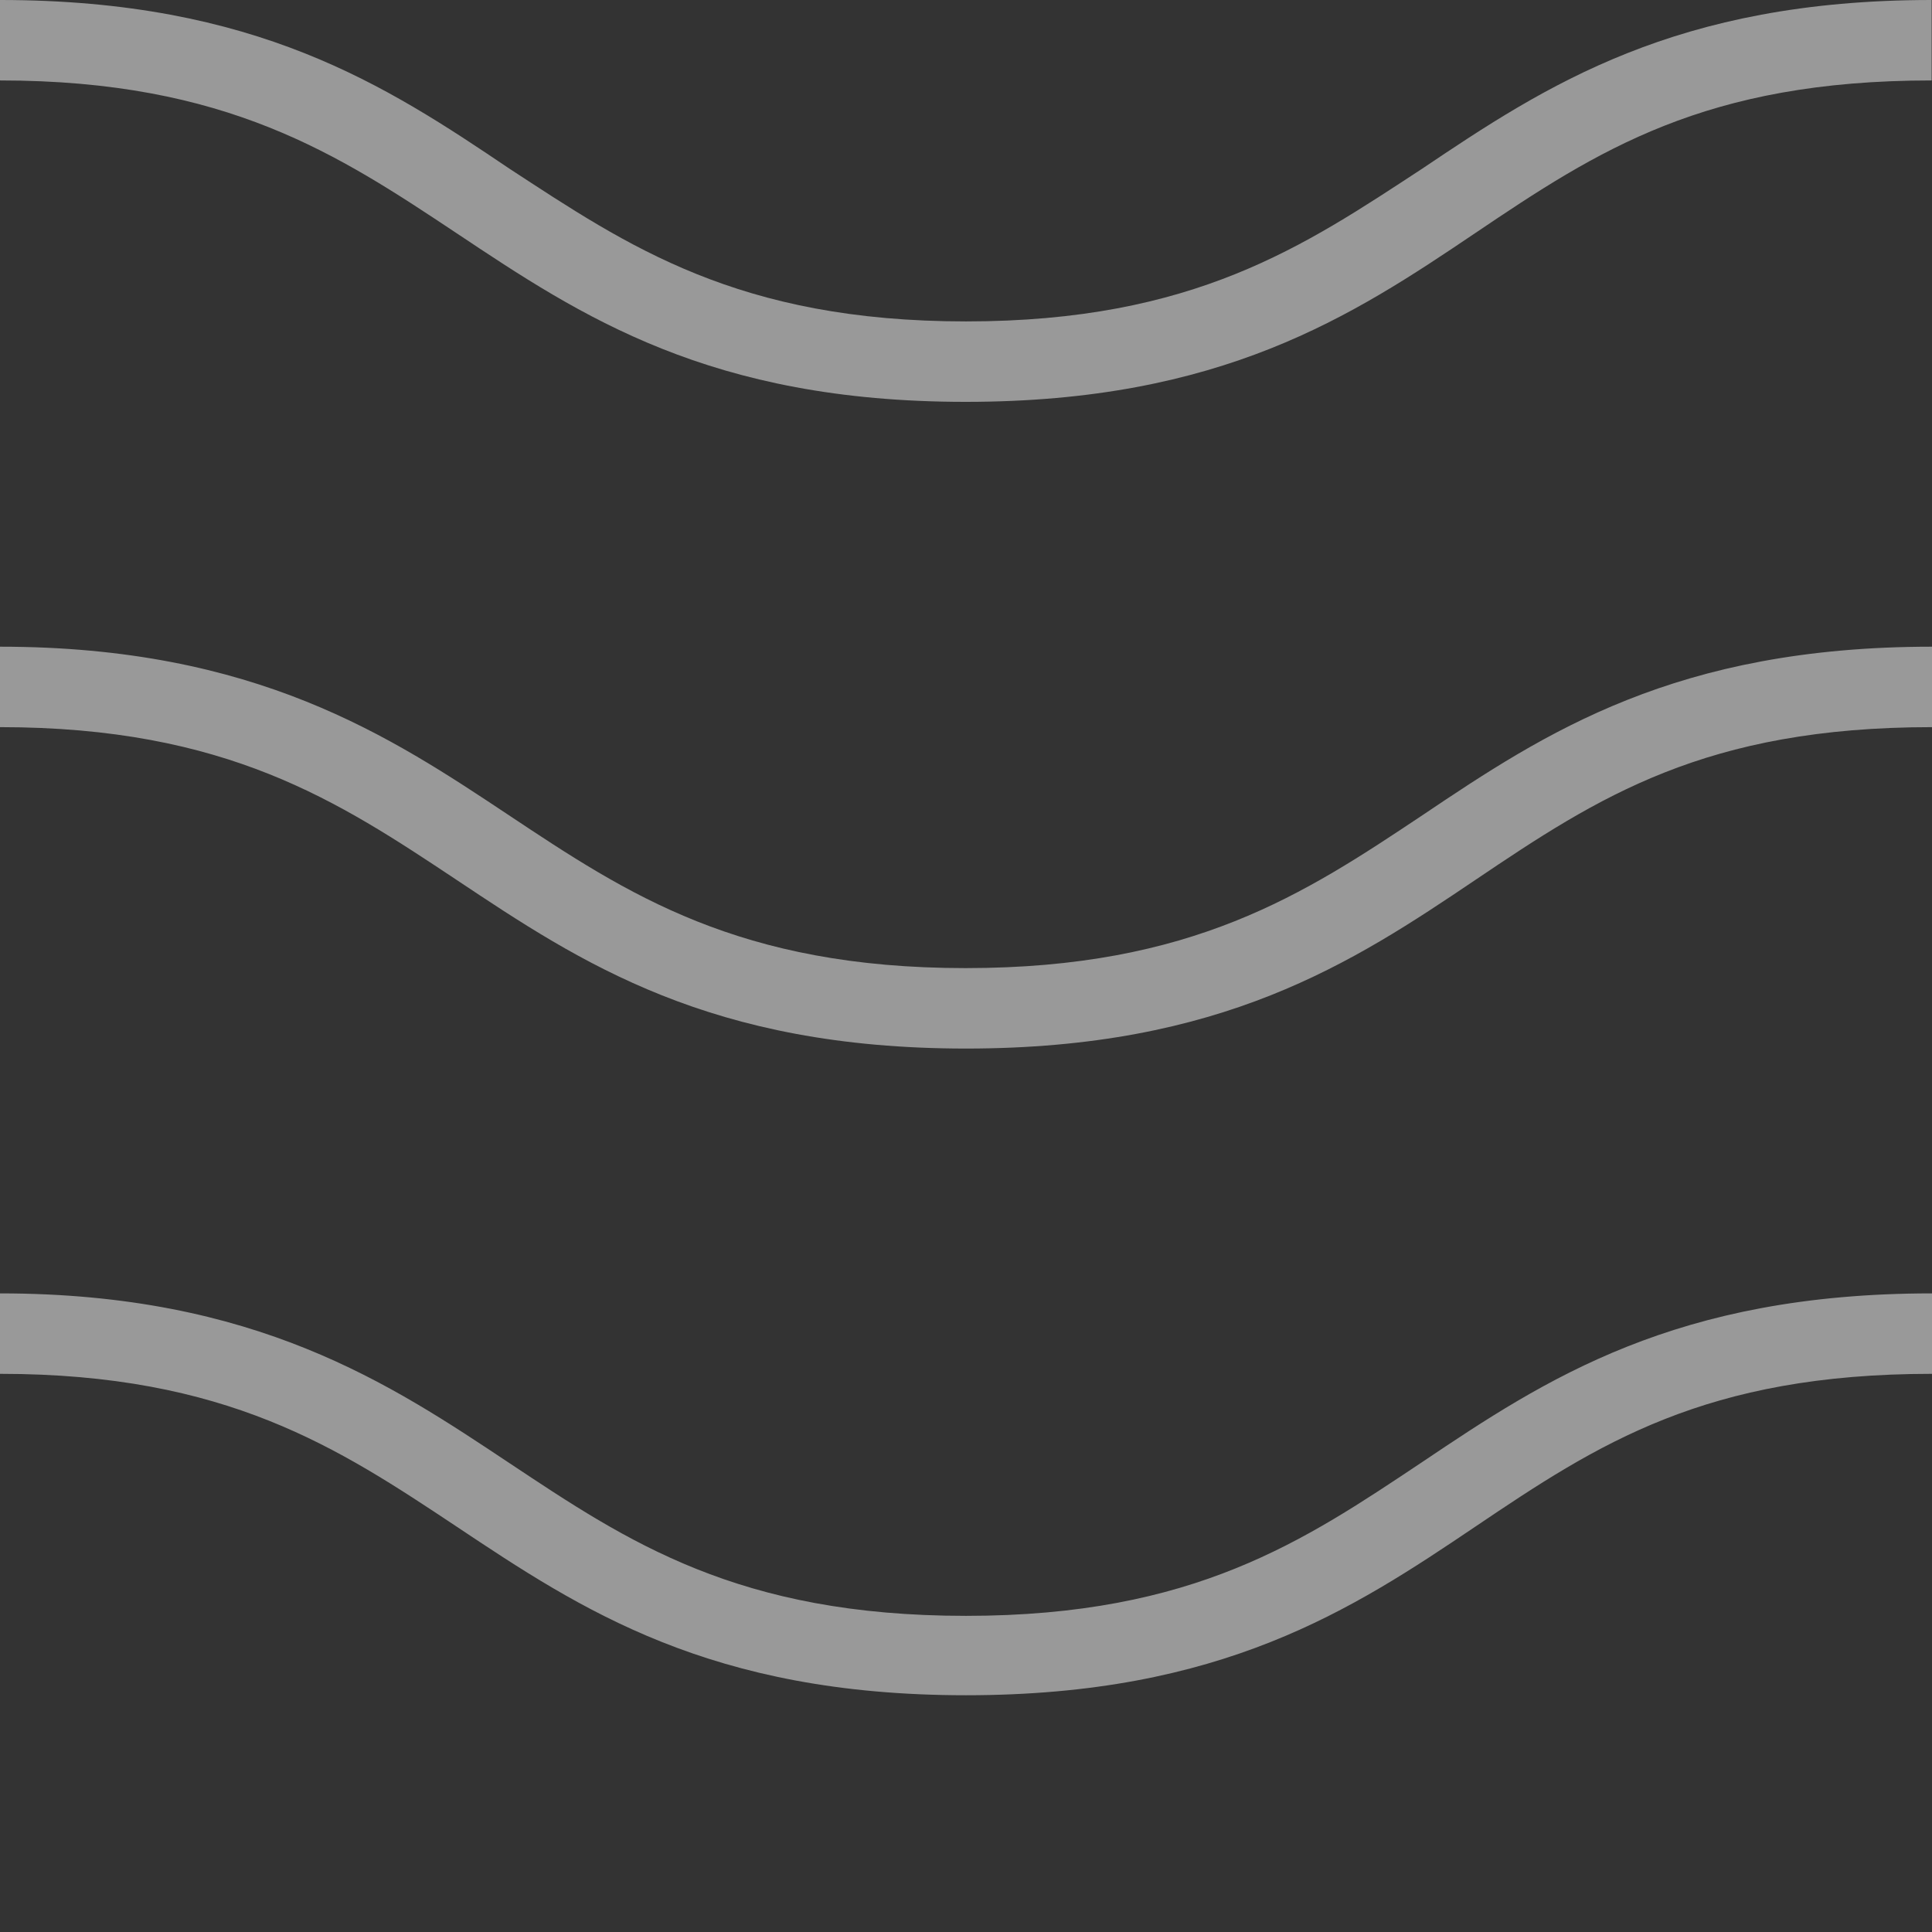 <svg xmlns="http://www.w3.org/2000/svg" viewBox="0 0 55 55"><rect x="0" y="0" width="55" height="55" fill="#333333" stroke="none"/><path d="M40.49,41.62C37.13,43.86,34,46,27.5,46s-9.63-2.11-13-4.35S7.29,36.82,0,36.82v2.29c6.46,0,9.63,2.11,13,4.35,3.54,2.36,7.21,4.8,14.5,4.8s11-2.44,14.5-4.8,6.54-4.35,13-4.35h0V36.82h0C47.7,36.82,44,39.26,40.49,41.62Z" style="fill:#fff;opacity:0.5"/><path d="M40.49,23.21c-3.36,2.24-6.54,4.35-13,4.35s-9.63-2.11-13-4.35S7.29,18.41,0,18.41V20.7c6.46,0,9.63,2.11,13,4.35,3.54,2.36,7.21,4.8,14.5,4.8s11-2.44,14.5-4.8,6.54-4.35,13-4.35h0V18.41h0C47.7,18.41,44,20.85,40.49,23.21Z" style="fill:#fff;opacity:0.5"/><path d="M27.49,11.44c7.29,0,11-2.44,14.5-4.8s6.54-4.35,13-4.35h0V0h0C47.7,0,44,2.44,40.49,4.8,37.13,7,34,9.15,27.5,9.15S17.87,7,14.5,4.8C11,2.44,7.29,0,0,0V2.29c6.46,0,9.63,2.11,13,4.35C16.54,9,20.2,11.44,27.49,11.44Z" style="fill:#fff;opacity:0.5"/></svg>